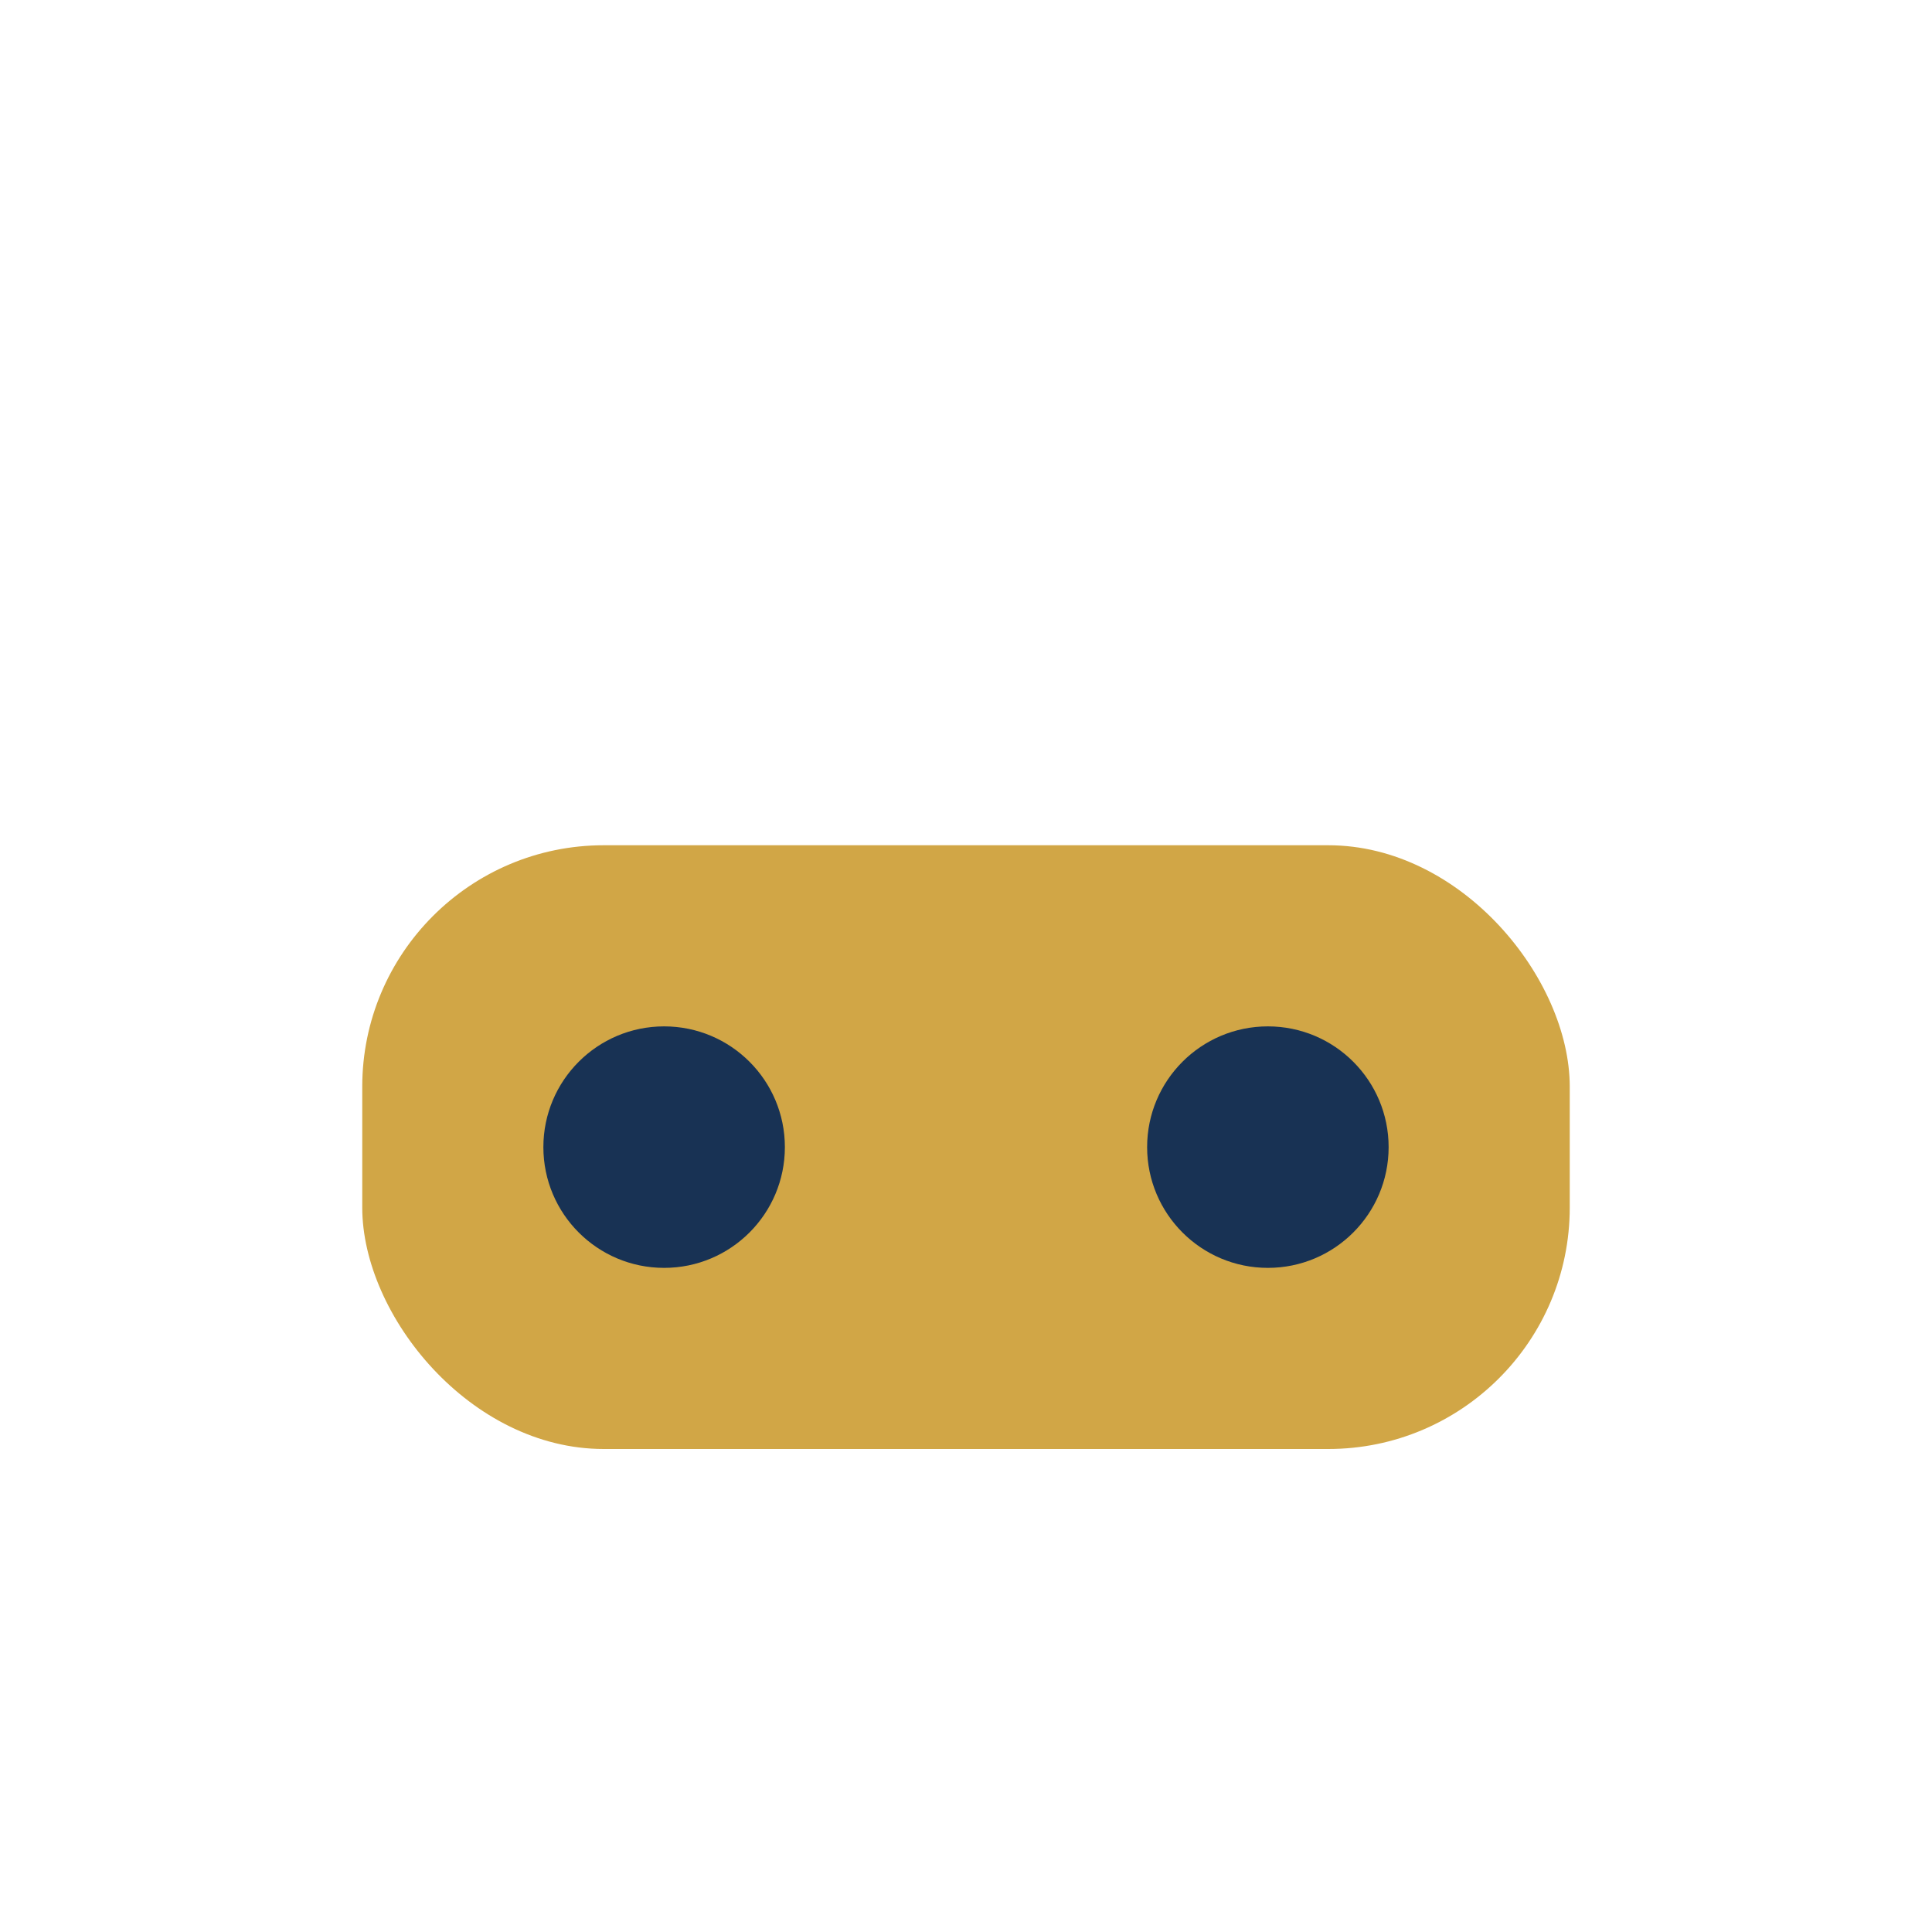 <?xml version="1.0" encoding="UTF-8"?>
<svg xmlns="http://www.w3.org/2000/svg" width="32" height="32" viewBox="0 0 32 32"><rect x="6" y="14" width="20" height="10" rx="4" fill="#D1A646"/><circle cx="11" cy="19" r="2" fill="#183254"/><circle cx="21" cy="19" r="2" fill="#183254"/></svg>